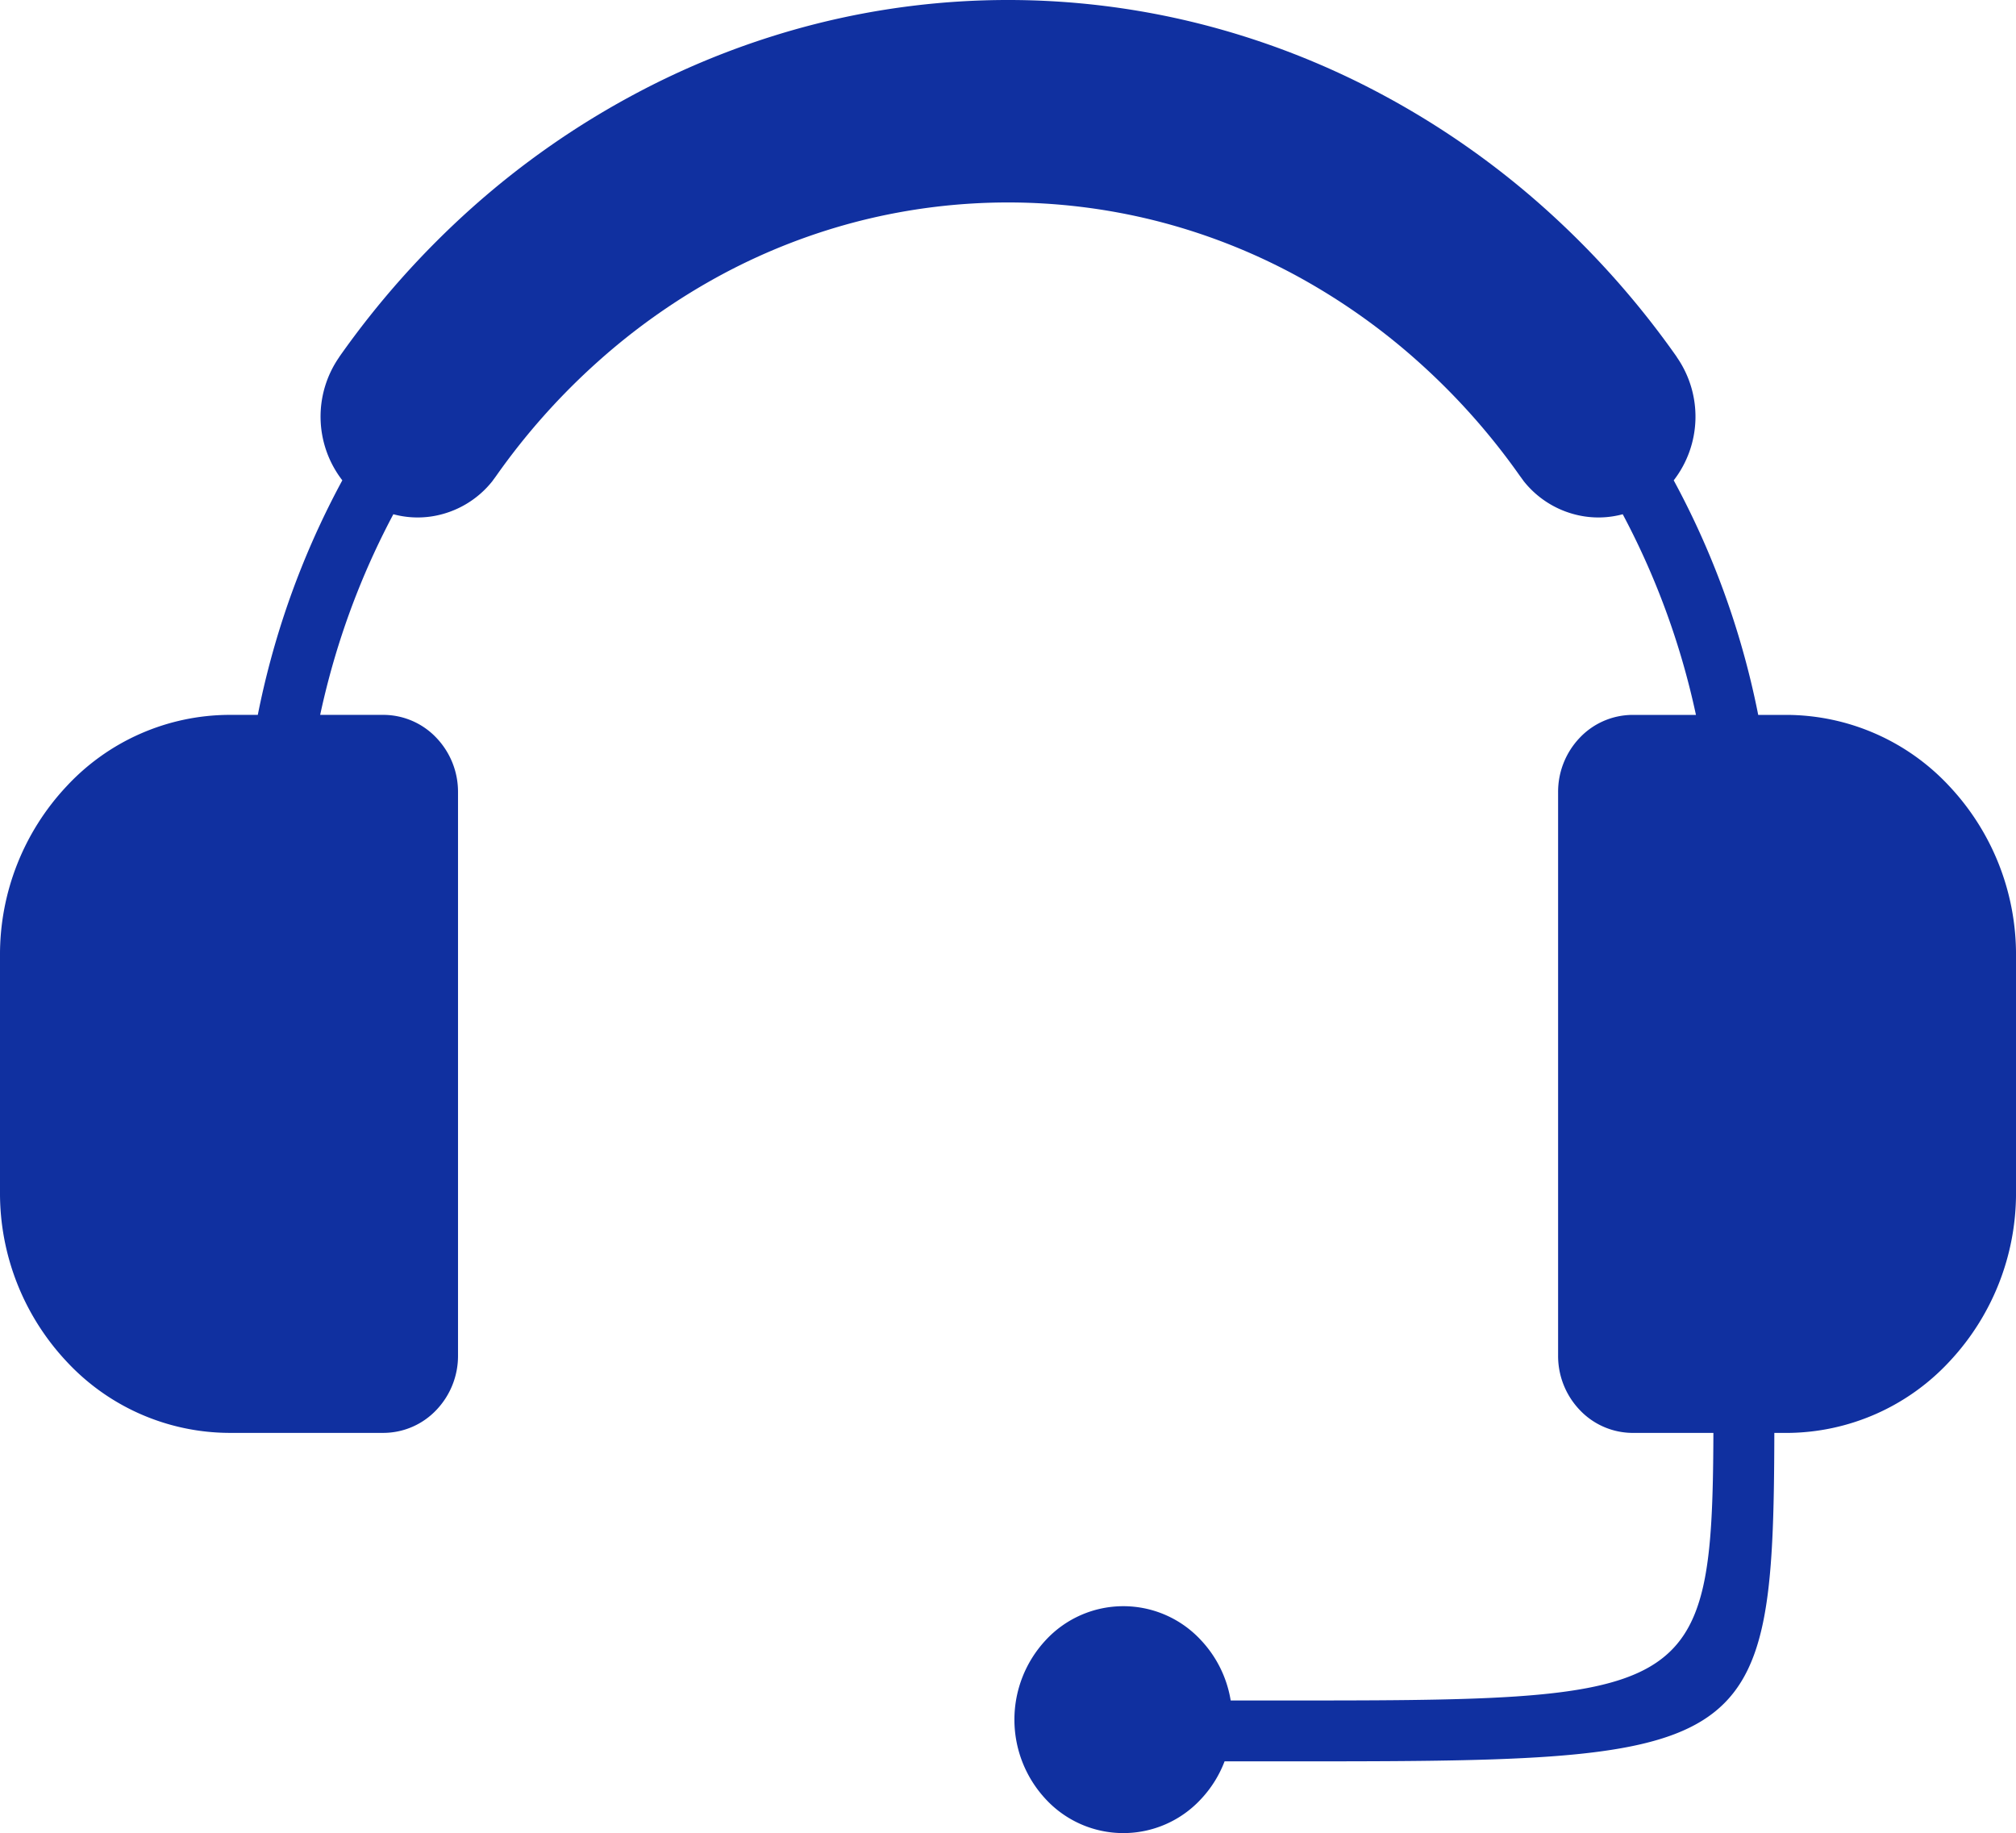 <svg xmlns="http://www.w3.org/2000/svg" width="102.284" height="93" viewBox="0 0 102.284 93">
  <g id="noun-suport-5400839" transform="translate(0)">
    <path id="Caminho_38879" data-name="Caminho 38879" d="M90.2,47.42h3.215q-.206-.96-.457-1.9A39.076,39.076,0,0,0,89.7,37.24a4.727,4.727,0,0,1-1.966.106,4.867,4.867,0,0,1-3.086-1.821v-.006c-.05-.064-.1-.138-.162-.219l0,0a34.038,34.038,0,0,0-5.205-5.84,32.6,32.6,0,0,0-6.307-4.413,30.856,30.856,0,0,0-7.02-2.71,30.707,30.707,0,0,0-14.882,0,30.856,30.856,0,0,0-7.02,2.71,32.552,32.552,0,0,0-6.307,4.413,34.09,34.09,0,0,0-5.205,5.84l0,0c-.058.081-.112.155-.162.219v.006a4.872,4.872,0,0,1-3.086,1.821,4.728,4.728,0,0,1-1.966-.106,39.024,39.024,0,0,0-3.256,8.279q-.251.94-.457,1.9h3.215a3.711,3.711,0,0,1,2.7,1.183,3.965,3.965,0,0,1,1.079,2.726V79.938a3.97,3.97,0,0,1-1.079,2.726,3.711,3.711,0,0,1-2.7,1.183H18.987a11.317,11.317,0,0,1-8.237-3.619,12.481,12.481,0,0,1-3.381-8.583V59.621a12.479,12.479,0,0,1,3.381-8.583,11.313,11.313,0,0,1,8.237-3.619h1.462q.271-1.366.628-2.7a42.163,42.163,0,0,1,3.66-9.2,5.285,5.285,0,0,1-.158-6.25v-.006a44.38,44.38,0,0,1,6.757-7.591,42.363,42.363,0,0,1,8.216-5.737,40.706,40.706,0,0,1,9.219-3.575,39.812,39.812,0,0,1,19.482,0,40.684,40.684,0,0,1,9.219,3.575,42.364,42.364,0,0,1,8.216,5.737,44.288,44.288,0,0,1,6.757,7.591v.007a5.285,5.285,0,0,1-.158,6.25,42.1,42.1,0,0,1,3.66,9.2q.356,1.332.627,2.7h1.462a11.32,11.32,0,0,1,8.237,3.619,12.481,12.481,0,0,1,3.381,8.583V71.647a12.479,12.479,0,0,1-3.381,8.583,11.313,11.313,0,0,1-8.237,3.619h-.644c-.039,16.677-1.138,16.679-25.668,16.661H69.5a5.81,5.81,0,0,1-1.2,1.919,5.362,5.362,0,0,1-7.875,0,5.915,5.915,0,0,1,0-8.067,5.362,5.362,0,0,1,7.875,0,5.83,5.83,0,0,1,1.509,3.06h1.919c21.432.015,22.521.014,22.572-13.574H90.2a3.711,3.711,0,0,1-2.7-1.183,3.965,3.965,0,0,1-1.079-2.726V51.329A3.97,3.97,0,0,1,87.5,48.6,3.711,3.711,0,0,1,90.2,47.42Z" transform="translate(-7.369 -11.15)" fill="#1030a0" fill-rule="evenodd"/>
  </g>
</svg>
